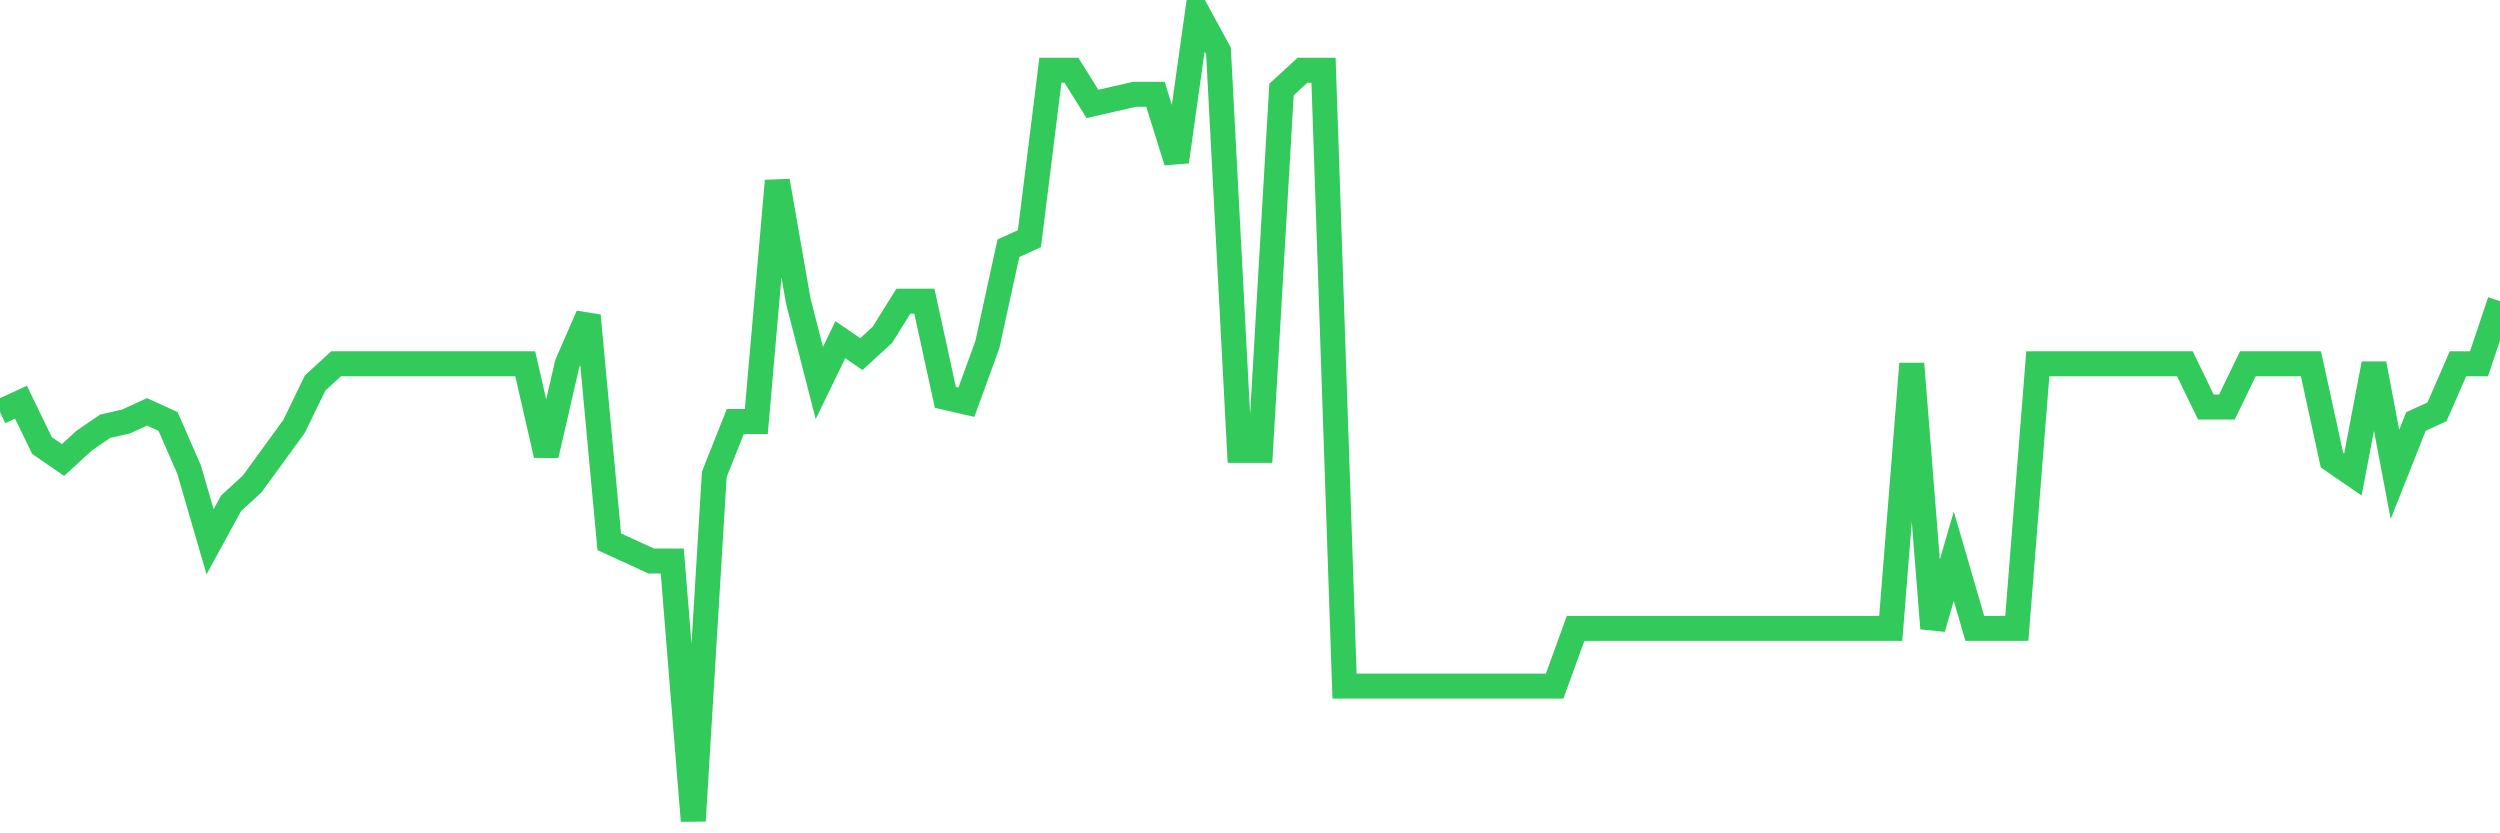 <svg
  xmlns="http://www.w3.org/2000/svg"
  xmlns:xlink="http://www.w3.org/1999/xlink"
  width="120"
  height="40"
  viewBox="0 0 120 40"
  preserveAspectRatio="none"
>
  <polyline
    points="0,19.769 1.008,19.307 2.017,21.386 3.025,22.079 4.034,21.155 5.042,20.462 6.05,20.231 7.059,19.769 8.067,20.231 9.076,22.54 10.084,26.005 11.092,24.157 12.101,23.233 13.109,21.848 14.118,20.462 15.126,18.383 16.134,17.46 17.143,17.46 18.151,17.46 19.16,17.46 20.168,17.46 21.176,17.46 22.185,17.46 23.193,17.46 24.202,17.46 25.21,17.46 26.218,21.848 27.227,17.46 28.235,15.15 29.244,26.005 30.252,26.467 31.261,26.929 32.269,26.929 33.277,39.4 34.286,22.771 35.294,20.231 36.303,20.231 37.311,8.683 38.319,14.457 39.328,18.383 40.336,16.305 41.345,16.998 42.353,16.074 43.361,14.457 44.37,14.457 45.378,19.076 46.387,19.307 47.395,16.536 48.403,11.917 49.412,11.455 50.42,3.371 51.429,3.371 52.437,4.988 53.445,4.757 54.454,4.526 55.462,4.526 56.471,7.76 57.479,0.6 58.487,2.448 59.496,21.617 60.504,21.617 61.513,4.295 62.521,3.371 63.529,3.371 64.538,32.933 65.546,32.933 66.555,32.933 67.563,32.933 68.571,32.933 69.58,32.933 70.588,32.933 71.597,32.933 72.605,32.933 73.613,32.933 74.622,32.933 75.63,30.162 76.639,30.162 77.647,30.162 78.655,30.162 79.664,30.162 80.672,30.162 81.681,30.162 82.689,30.162 83.697,30.162 84.706,30.162 85.714,30.162 86.723,30.162 87.731,30.162 88.739,30.162 89.748,30.162 90.756,30.162 91.765,17.46 92.773,30.162 93.782,26.698 94.79,30.162 95.798,30.162 96.807,30.162 97.815,17.46 98.824,17.46 99.832,17.46 100.84,17.46 101.849,17.46 102.857,17.46 103.866,17.46 104.874,17.46 105.882,19.538 106.891,19.538 107.899,17.46 108.908,17.46 109.916,17.46 110.924,17.46 111.933,22.079 112.941,22.771 113.95,17.46 114.958,22.771 115.966,20.231 116.975,19.769 117.983,17.46 118.992,17.46 120,14.457"
    fill="none"
    stroke="#32ca5b"
    stroke-width="1.2"
  >
  </polyline>
</svg>